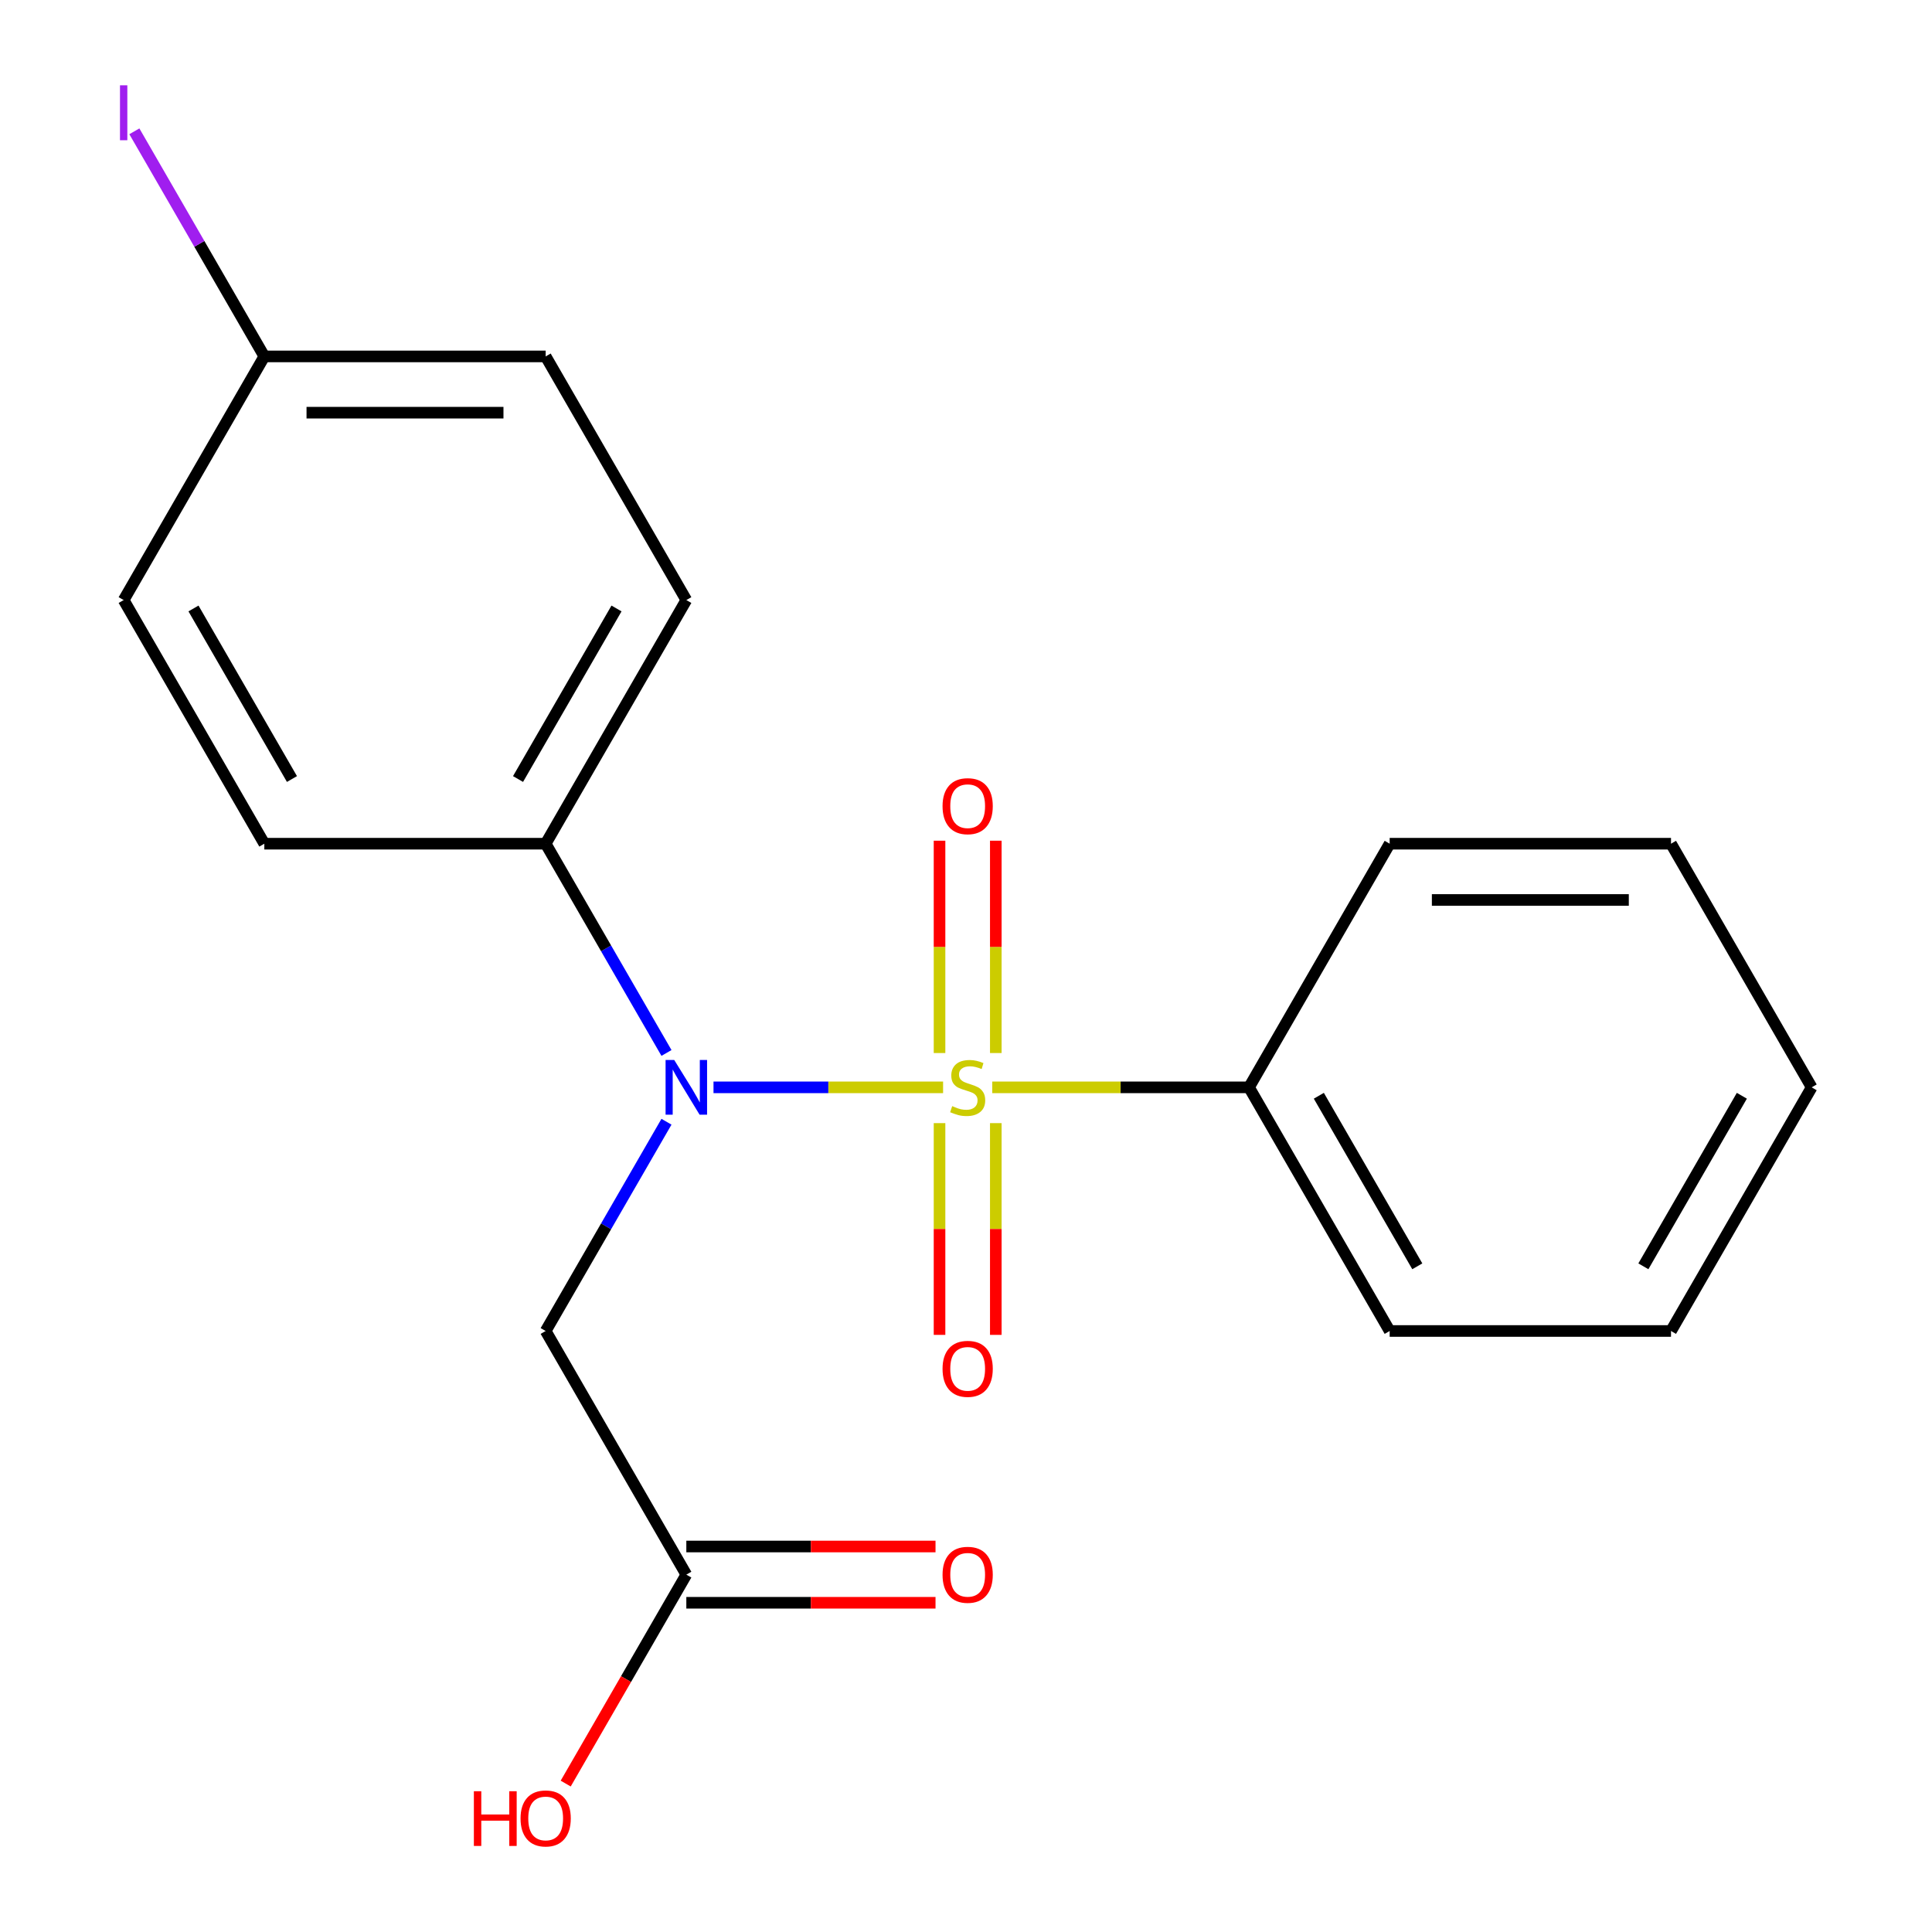 <?xml version='1.0' encoding='iso-8859-1'?>
<svg version='1.1' baseProfile='full'
              xmlns='http://www.w3.org/2000/svg'
                      xmlns:rdkit='http://www.rdkit.org/xml'
                      xmlns:xlink='http://www.w3.org/1999/xlink'
                  xml:space='preserve'
width='1000px' height='1000px' viewBox='0 0 1000 1000'>
<!-- END OF HEADER -->
<rect style='opacity:1.0;fill:#FFFFFF;stroke:none' width='1000' height='1000' x='0' y='0'> </rect>
<path class='bond-0' d='M 488.142,562.81 L 428.725,562.81' style='fill:none;fill-rule:evenodd;stroke:#CCCC00;stroke-width:6px;stroke-linecap:butt;stroke-linejoin:miter;stroke-opacity:1' />
<path class='bond-0' d='M 428.725,562.81 L 369.307,562.81' style='fill:none;fill-rule:evenodd;stroke:#0000FF;stroke-width:6px;stroke-linecap:butt;stroke-linejoin:miter;stroke-opacity:1' />
<path class='bond-2' d='M 515.425,545.049 L 515.425,490.098' style='fill:none;fill-rule:evenodd;stroke:#CCCC00;stroke-width:6px;stroke-linecap:butt;stroke-linejoin:miter;stroke-opacity:1' />
<path class='bond-2' d='M 515.425,490.098 L 515.425,435.147' style='fill:none;fill-rule:evenodd;stroke:#FF0000;stroke-width:6px;stroke-linecap:butt;stroke-linejoin:miter;stroke-opacity:1' />
<path class='bond-2' d='M 486.301,545.049 L 486.301,490.098' style='fill:none;fill-rule:evenodd;stroke:#CCCC00;stroke-width:6px;stroke-linecap:butt;stroke-linejoin:miter;stroke-opacity:1' />
<path class='bond-2' d='M 486.301,490.098 L 486.301,435.147' style='fill:none;fill-rule:evenodd;stroke:#FF0000;stroke-width:6px;stroke-linecap:butt;stroke-linejoin:miter;stroke-opacity:1' />
<path class='bond-3' d='M 486.301,581.33 L 486.301,636.13' style='fill:none;fill-rule:evenodd;stroke:#CCCC00;stroke-width:6px;stroke-linecap:butt;stroke-linejoin:miter;stroke-opacity:1' />
<path class='bond-3' d='M 486.301,636.13 L 486.301,690.931' style='fill:none;fill-rule:evenodd;stroke:#FF0000;stroke-width:6px;stroke-linecap:butt;stroke-linejoin:miter;stroke-opacity:1' />
<path class='bond-3' d='M 515.425,581.33 L 515.425,636.13' style='fill:none;fill-rule:evenodd;stroke:#CCCC00;stroke-width:6px;stroke-linecap:butt;stroke-linejoin:miter;stroke-opacity:1' />
<path class='bond-3' d='M 515.425,636.13 L 515.425,690.931' style='fill:none;fill-rule:evenodd;stroke:#FF0000;stroke-width:6px;stroke-linecap:butt;stroke-linejoin:miter;stroke-opacity:1' />
<path class='bond-4' d='M 513.583,562.81 L 580.033,562.81' style='fill:none;fill-rule:evenodd;stroke:#CCCC00;stroke-width:6px;stroke-linecap:butt;stroke-linejoin:miter;stroke-opacity:1' />
<path class='bond-4' d='M 580.033,562.81 L 646.482,562.81' style='fill:none;fill-rule:evenodd;stroke:#000000;stroke-width:6px;stroke-linecap:butt;stroke-linejoin:miter;stroke-opacity:1' />
<path class='bond-1' d='M 344.967,580.61 L 313.701,634.765' style='fill:none;fill-rule:evenodd;stroke:#0000FF;stroke-width:6px;stroke-linecap:butt;stroke-linejoin:miter;stroke-opacity:1' />
<path class='bond-1' d='M 313.701,634.765 L 282.435,688.919' style='fill:none;fill-rule:evenodd;stroke:#000000;stroke-width:6px;stroke-linecap:butt;stroke-linejoin:miter;stroke-opacity:1' />
<path class='bond-6' d='M 344.967,545.009 L 313.701,490.855' style='fill:none;fill-rule:evenodd;stroke:#0000FF;stroke-width:6px;stroke-linecap:butt;stroke-linejoin:miter;stroke-opacity:1' />
<path class='bond-6' d='M 313.701,490.855 L 282.435,436.7' style='fill:none;fill-rule:evenodd;stroke:#000000;stroke-width:6px;stroke-linecap:butt;stroke-linejoin:miter;stroke-opacity:1' />
<path class='bond-5' d='M 282.435,688.919 L 355.244,815.029' style='fill:none;fill-rule:evenodd;stroke:#000000;stroke-width:6px;stroke-linecap:butt;stroke-linejoin:miter;stroke-opacity:1' />
<path class='bond-15' d='M 646.482,562.81 L 719.291,688.919' style='fill:none;fill-rule:evenodd;stroke:#000000;stroke-width:6px;stroke-linecap:butt;stroke-linejoin:miter;stroke-opacity:1' />
<path class='bond-15' d='M 682.625,567.164 L 733.592,655.441' style='fill:none;fill-rule:evenodd;stroke:#000000;stroke-width:6px;stroke-linecap:butt;stroke-linejoin:miter;stroke-opacity:1' />
<path class='bond-16' d='M 646.482,562.81 L 719.291,436.7' style='fill:none;fill-rule:evenodd;stroke:#000000;stroke-width:6px;stroke-linecap:butt;stroke-linejoin:miter;stroke-opacity:1' />
<path class='bond-7' d='M 355.244,829.591 L 419.733,829.591' style='fill:none;fill-rule:evenodd;stroke:#000000;stroke-width:6px;stroke-linecap:butt;stroke-linejoin:miter;stroke-opacity:1' />
<path class='bond-7' d='M 419.733,829.591 L 484.222,829.591' style='fill:none;fill-rule:evenodd;stroke:#FF0000;stroke-width:6px;stroke-linecap:butt;stroke-linejoin:miter;stroke-opacity:1' />
<path class='bond-7' d='M 355.244,800.467 L 419.733,800.467' style='fill:none;fill-rule:evenodd;stroke:#000000;stroke-width:6px;stroke-linecap:butt;stroke-linejoin:miter;stroke-opacity:1' />
<path class='bond-7' d='M 419.733,800.467 L 484.222,800.467' style='fill:none;fill-rule:evenodd;stroke:#FF0000;stroke-width:6px;stroke-linecap:butt;stroke-linejoin:miter;stroke-opacity:1' />
<path class='bond-11' d='M 355.244,815.029 L 324.024,869.103' style='fill:none;fill-rule:evenodd;stroke:#000000;stroke-width:6px;stroke-linecap:butt;stroke-linejoin:miter;stroke-opacity:1' />
<path class='bond-11' d='M 324.024,869.103 L 292.804,923.178' style='fill:none;fill-rule:evenodd;stroke:#FF0000;stroke-width:6px;stroke-linecap:butt;stroke-linejoin:miter;stroke-opacity:1' />
<path class='bond-8' d='M 282.435,436.7 L 355.244,310.59' style='fill:none;fill-rule:evenodd;stroke:#000000;stroke-width:6px;stroke-linecap:butt;stroke-linejoin:miter;stroke-opacity:1' />
<path class='bond-8' d='M 268.134,403.222 L 319.101,314.945' style='fill:none;fill-rule:evenodd;stroke:#000000;stroke-width:6px;stroke-linecap:butt;stroke-linejoin:miter;stroke-opacity:1' />
<path class='bond-9' d='M 282.435,436.7 L 136.816,436.7' style='fill:none;fill-rule:evenodd;stroke:#000000;stroke-width:6px;stroke-linecap:butt;stroke-linejoin:miter;stroke-opacity:1' />
<path class='bond-12' d='M 355.244,310.59 L 282.435,184.481' style='fill:none;fill-rule:evenodd;stroke:#000000;stroke-width:6px;stroke-linecap:butt;stroke-linejoin:miter;stroke-opacity:1' />
<path class='bond-13' d='M 136.816,436.7 L 64.007,310.59' style='fill:none;fill-rule:evenodd;stroke:#000000;stroke-width:6px;stroke-linecap:butt;stroke-linejoin:miter;stroke-opacity:1' />
<path class='bond-13' d='M 151.116,403.222 L 100.15,314.945' style='fill:none;fill-rule:evenodd;stroke:#000000;stroke-width:6px;stroke-linecap:butt;stroke-linejoin:miter;stroke-opacity:1' />
<path class='bond-10' d='M 136.816,184.481 L 64.007,310.59' style='fill:none;fill-rule:evenodd;stroke:#000000;stroke-width:6px;stroke-linecap:butt;stroke-linejoin:miter;stroke-opacity:1' />
<path class='bond-14' d='M 136.816,184.481 L 103.182,126.224' style='fill:none;fill-rule:evenodd;stroke:#000000;stroke-width:6px;stroke-linecap:butt;stroke-linejoin:miter;stroke-opacity:1' />
<path class='bond-14' d='M 103.182,126.224 L 69.547,67.968' style='fill:none;fill-rule:evenodd;stroke:#A01EEF;stroke-width:6px;stroke-linecap:butt;stroke-linejoin:miter;stroke-opacity:1' />
<path class='bond-21' d='M 136.816,184.481 L 282.435,184.481' style='fill:none;fill-rule:evenodd;stroke:#000000;stroke-width:6px;stroke-linecap:butt;stroke-linejoin:miter;stroke-opacity:1' />
<path class='bond-21' d='M 158.659,213.605 L 260.592,213.605' style='fill:none;fill-rule:evenodd;stroke:#000000;stroke-width:6px;stroke-linecap:butt;stroke-linejoin:miter;stroke-opacity:1' />
<path class='bond-18' d='M 719.291,688.919 L 864.91,688.919' style='fill:none;fill-rule:evenodd;stroke:#000000;stroke-width:6px;stroke-linecap:butt;stroke-linejoin:miter;stroke-opacity:1' />
<path class='bond-17' d='M 719.291,436.7 L 864.91,436.7' style='fill:none;fill-rule:evenodd;stroke:#000000;stroke-width:6px;stroke-linecap:butt;stroke-linejoin:miter;stroke-opacity:1' />
<path class='bond-17' d='M 741.134,465.824 L 843.067,465.824' style='fill:none;fill-rule:evenodd;stroke:#000000;stroke-width:6px;stroke-linecap:butt;stroke-linejoin:miter;stroke-opacity:1' />
<path class='bond-19' d='M 864.91,436.7 L 937.719,562.81' style='fill:none;fill-rule:evenodd;stroke:#000000;stroke-width:6px;stroke-linecap:butt;stroke-linejoin:miter;stroke-opacity:1' />
<path class='bond-20' d='M 864.91,688.919 L 937.719,562.81' style='fill:none;fill-rule:evenodd;stroke:#000000;stroke-width:6px;stroke-linecap:butt;stroke-linejoin:miter;stroke-opacity:1' />
<path class='bond-20' d='M 850.609,655.441 L 901.576,567.164' style='fill:none;fill-rule:evenodd;stroke:#000000;stroke-width:6px;stroke-linecap:butt;stroke-linejoin:miter;stroke-opacity:1' />
<path  class='atom-0' d='M 492.863 572.53
Q 493.183 572.65, 494.503 573.21
Q 495.823 573.77, 497.263 574.13
Q 498.743 574.45, 500.183 574.45
Q 502.863 574.45, 504.423 573.17
Q 505.983 571.85, 505.983 569.57
Q 505.983 568.01, 505.183 567.05
Q 504.423 566.09, 503.223 565.57
Q 502.023 565.05, 500.023 564.45
Q 497.503 563.69, 495.983 562.97
Q 494.503 562.25, 493.423 560.73
Q 492.383 559.21, 492.383 556.65
Q 492.383 553.09, 494.783 550.89
Q 497.223 548.69, 502.023 548.69
Q 505.303 548.69, 509.023 550.25
L 508.103 553.33
Q 504.703 551.93, 502.143 551.93
Q 499.383 551.93, 497.863 553.09
Q 496.343 554.21, 496.383 556.17
Q 496.383 557.69, 497.143 558.61
Q 497.943 559.53, 499.063 560.05
Q 500.223 560.57, 502.143 561.17
Q 504.703 561.97, 506.223 562.77
Q 507.743 563.57, 508.823 565.21
Q 509.943 566.81, 509.943 569.57
Q 509.943 573.49, 507.303 575.61
Q 504.703 577.69, 500.343 577.69
Q 497.823 577.69, 495.903 577.13
Q 494.023 576.61, 491.783 575.69
L 492.863 572.53
' fill='#CCCC00'/>
<path  class='atom-1' d='M 348.984 548.65
L 358.264 563.65
Q 359.184 565.13, 360.664 567.81
Q 362.144 570.49, 362.224 570.65
L 362.224 548.65
L 365.984 548.65
L 365.984 576.97
L 362.104 576.97
L 352.144 560.57
Q 350.984 558.65, 349.744 556.45
Q 348.544 554.25, 348.184 553.57
L 348.184 576.97
L 344.504 576.97
L 344.504 548.65
L 348.984 548.65
' fill='#0000FF'/>
<path  class='atom-3' d='M 487.863 417.271
Q 487.863 410.471, 491.223 406.671
Q 494.583 402.871, 500.863 402.871
Q 507.143 402.871, 510.503 406.671
Q 513.863 410.471, 513.863 417.271
Q 513.863 424.151, 510.463 428.071
Q 507.063 431.951, 500.863 431.951
Q 494.623 431.951, 491.223 428.071
Q 487.863 424.191, 487.863 417.271
M 500.863 428.751
Q 505.183 428.751, 507.503 425.871
Q 509.863 422.951, 509.863 417.271
Q 509.863 411.711, 507.503 408.911
Q 505.183 406.071, 500.863 406.071
Q 496.543 406.071, 494.183 408.871
Q 491.863 411.671, 491.863 417.271
Q 491.863 422.991, 494.183 425.871
Q 496.543 428.751, 500.863 428.751
' fill='#FF0000'/>
<path  class='atom-4' d='M 487.863 708.508
Q 487.863 701.708, 491.223 697.908
Q 494.583 694.108, 500.863 694.108
Q 507.143 694.108, 510.503 697.908
Q 513.863 701.708, 513.863 708.508
Q 513.863 715.388, 510.463 719.308
Q 507.063 723.188, 500.863 723.188
Q 494.623 723.188, 491.223 719.308
Q 487.863 715.428, 487.863 708.508
M 500.863 719.988
Q 505.183 719.988, 507.503 717.108
Q 509.863 714.188, 509.863 708.508
Q 509.863 702.948, 507.503 700.148
Q 505.183 697.308, 500.863 697.308
Q 496.543 697.308, 494.183 700.108
Q 491.863 702.908, 491.863 708.508
Q 491.863 714.228, 494.183 717.108
Q 496.543 719.988, 500.863 719.988
' fill='#FF0000'/>
<path  class='atom-8' d='M 487.863 815.109
Q 487.863 808.309, 491.223 804.509
Q 494.583 800.709, 500.863 800.709
Q 507.143 800.709, 510.503 804.509
Q 513.863 808.309, 513.863 815.109
Q 513.863 821.989, 510.463 825.909
Q 507.063 829.789, 500.863 829.789
Q 494.623 829.789, 491.223 825.909
Q 487.863 822.029, 487.863 815.109
M 500.863 826.589
Q 505.183 826.589, 507.503 823.709
Q 509.863 820.789, 509.863 815.109
Q 509.863 809.549, 507.503 806.749
Q 505.183 803.909, 500.863 803.909
Q 496.543 803.909, 494.183 806.709
Q 491.863 809.509, 491.863 815.109
Q 491.863 820.829, 494.183 823.709
Q 496.543 826.589, 500.863 826.589
' fill='#FF0000'/>
<path  class='atom-12' d='M 245.275 927.138
L 249.115 927.138
L 249.115 939.178
L 263.595 939.178
L 263.595 927.138
L 267.435 927.138
L 267.435 955.458
L 263.595 955.458
L 263.595 942.378
L 249.115 942.378
L 249.115 955.458
L 245.275 955.458
L 245.275 927.138
' fill='#FF0000'/>
<path  class='atom-12' d='M 269.435 941.218
Q 269.435 934.418, 272.795 930.618
Q 276.155 926.818, 282.435 926.818
Q 288.715 926.818, 292.075 930.618
Q 295.435 934.418, 295.435 941.218
Q 295.435 948.098, 292.035 952.018
Q 288.635 955.898, 282.435 955.898
Q 276.195 955.898, 272.795 952.018
Q 269.435 948.138, 269.435 941.218
M 282.435 952.698
Q 286.755 952.698, 289.075 949.818
Q 291.435 946.898, 291.435 941.218
Q 291.435 935.658, 289.075 932.858
Q 286.755 930.018, 282.435 930.018
Q 278.115 930.018, 275.755 932.818
Q 273.435 935.618, 273.435 941.218
Q 273.435 946.938, 275.755 949.818
Q 278.115 952.698, 282.435 952.698
' fill='#FF0000'/>
<path  class='atom-15' d='M 62.107 44.151
L 65.907 44.151
L 65.907 72.591
L 62.107 72.591
L 62.107 44.151
' fill='#A01EEF'/>
</svg>
